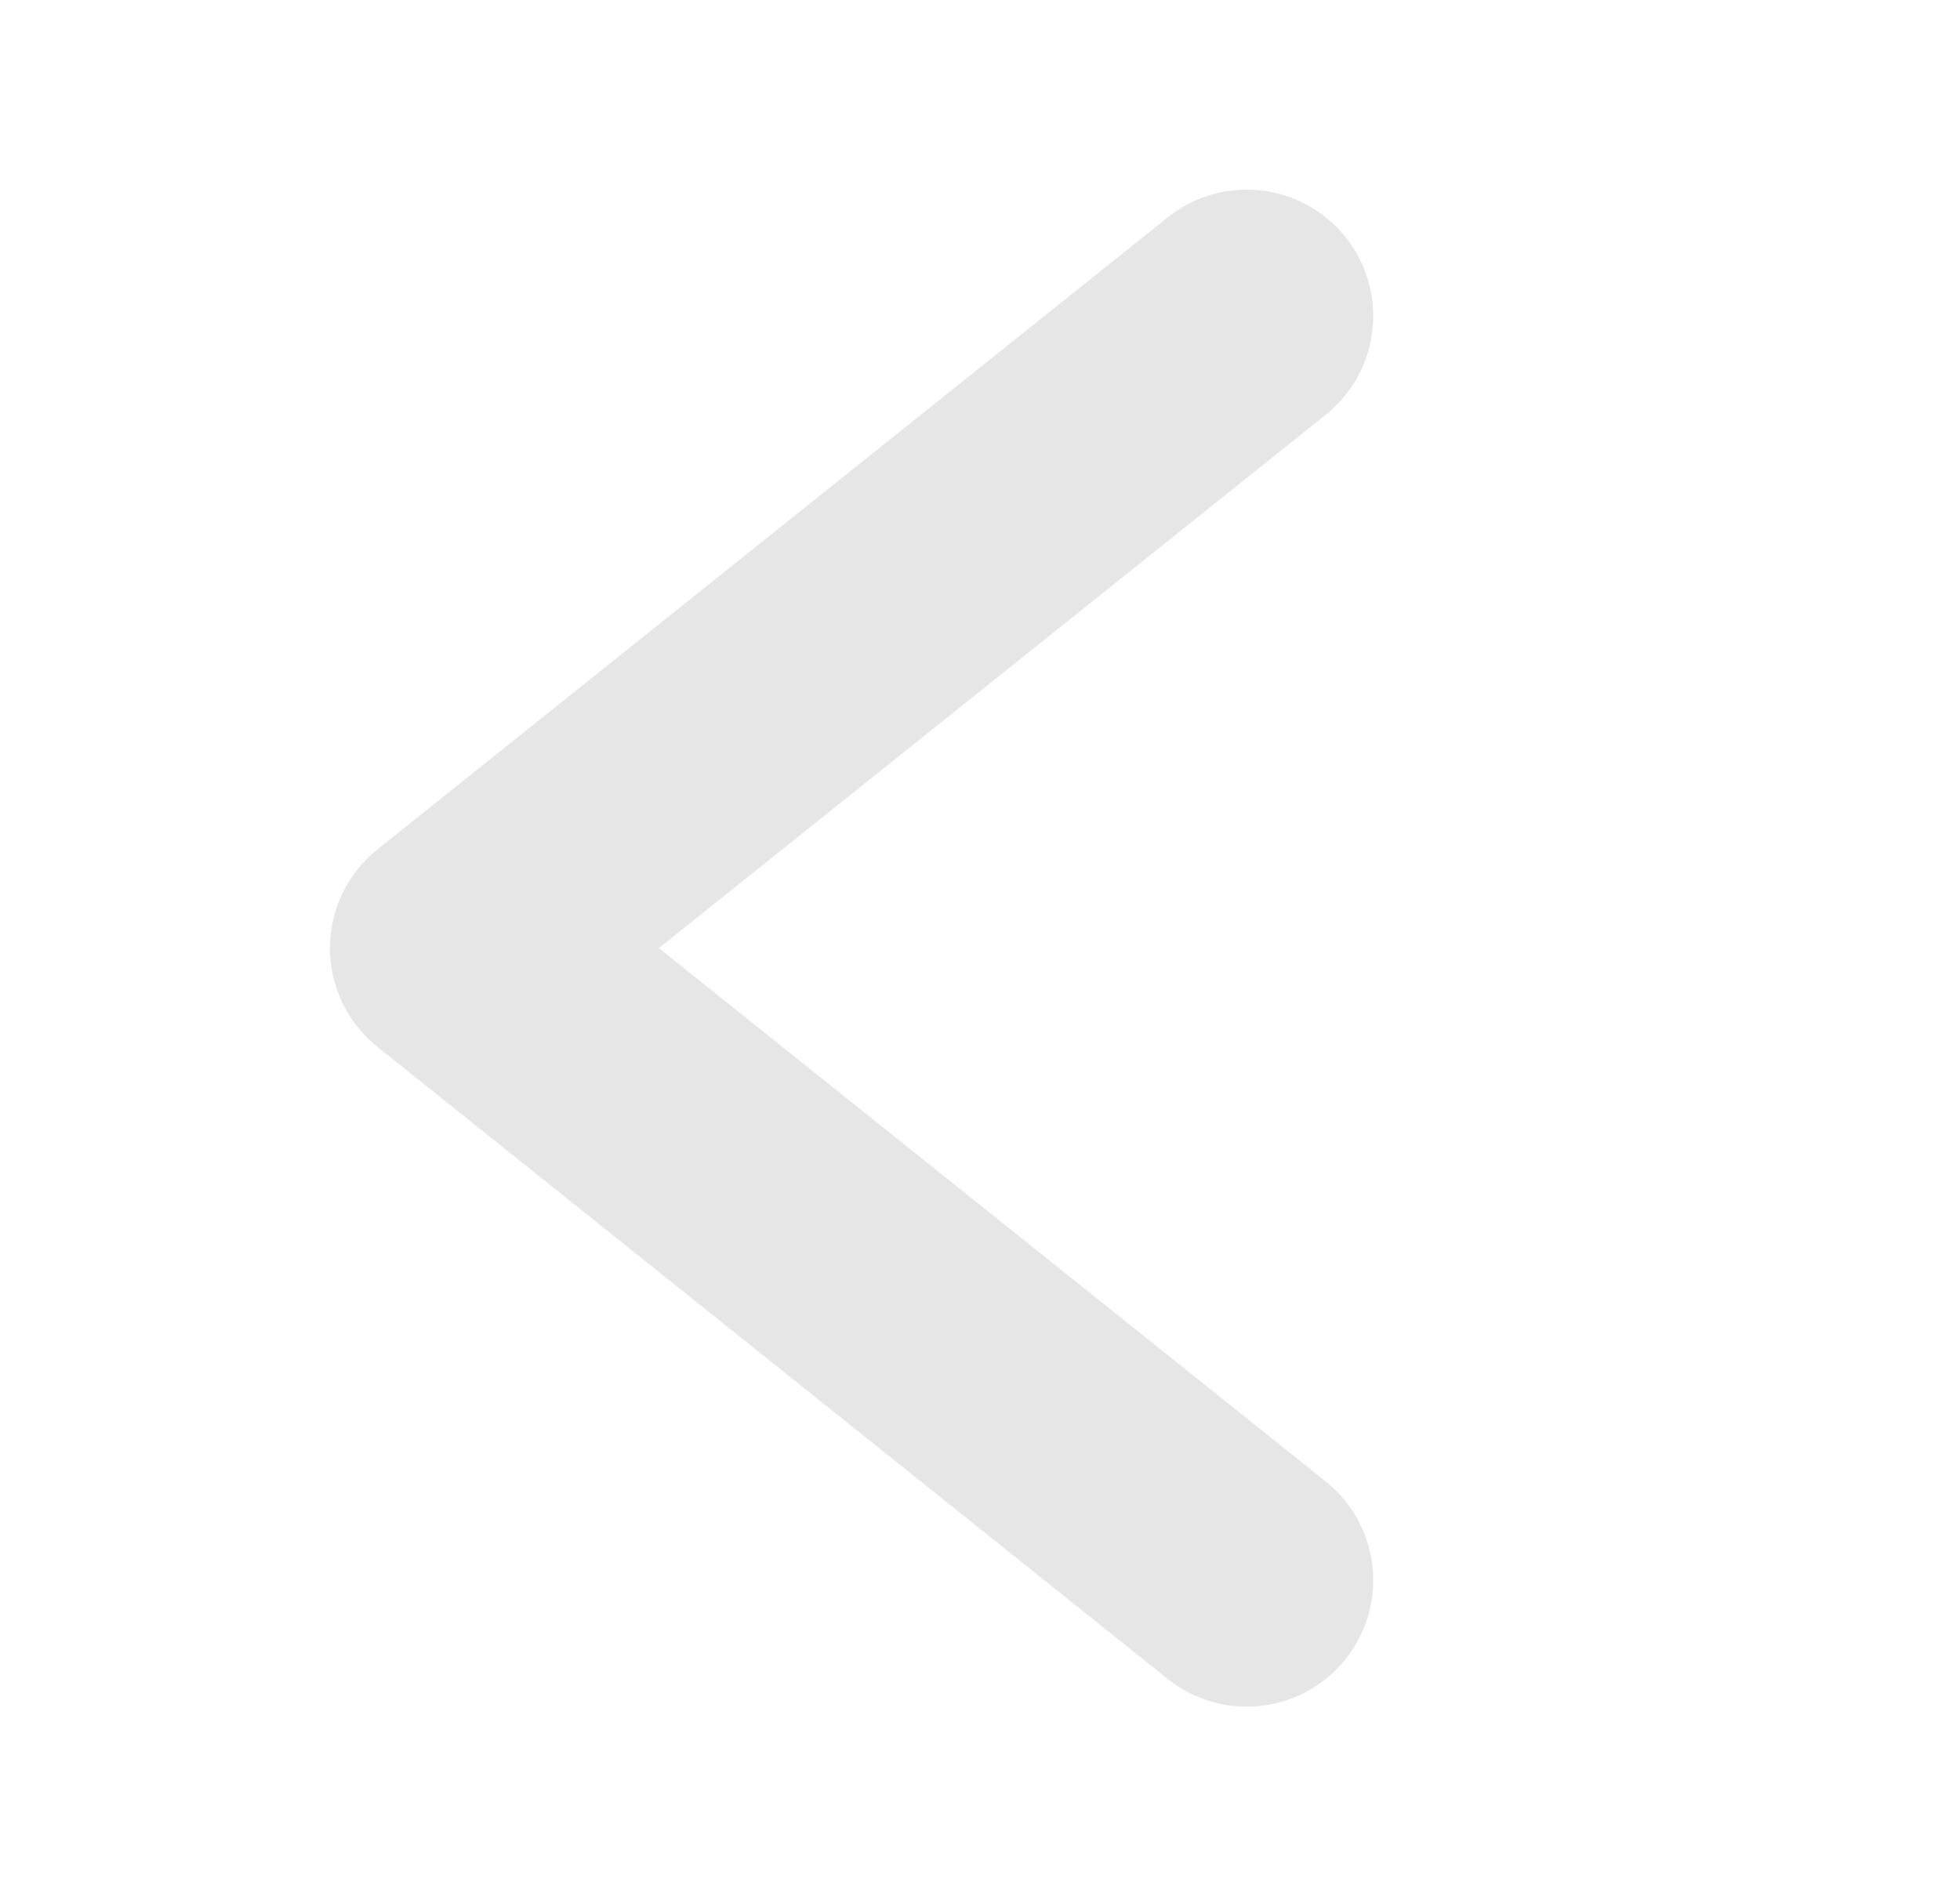 <svg width="31" height="30" viewBox="0 0 31 30" fill="none" xmlns="http://www.w3.org/2000/svg">
<path d="M19.719 5L7.219 15L19.719 25" stroke="#E6E6E6" stroke-width="4" stroke-linecap="round" stroke-linejoin="round"/>
</svg>
